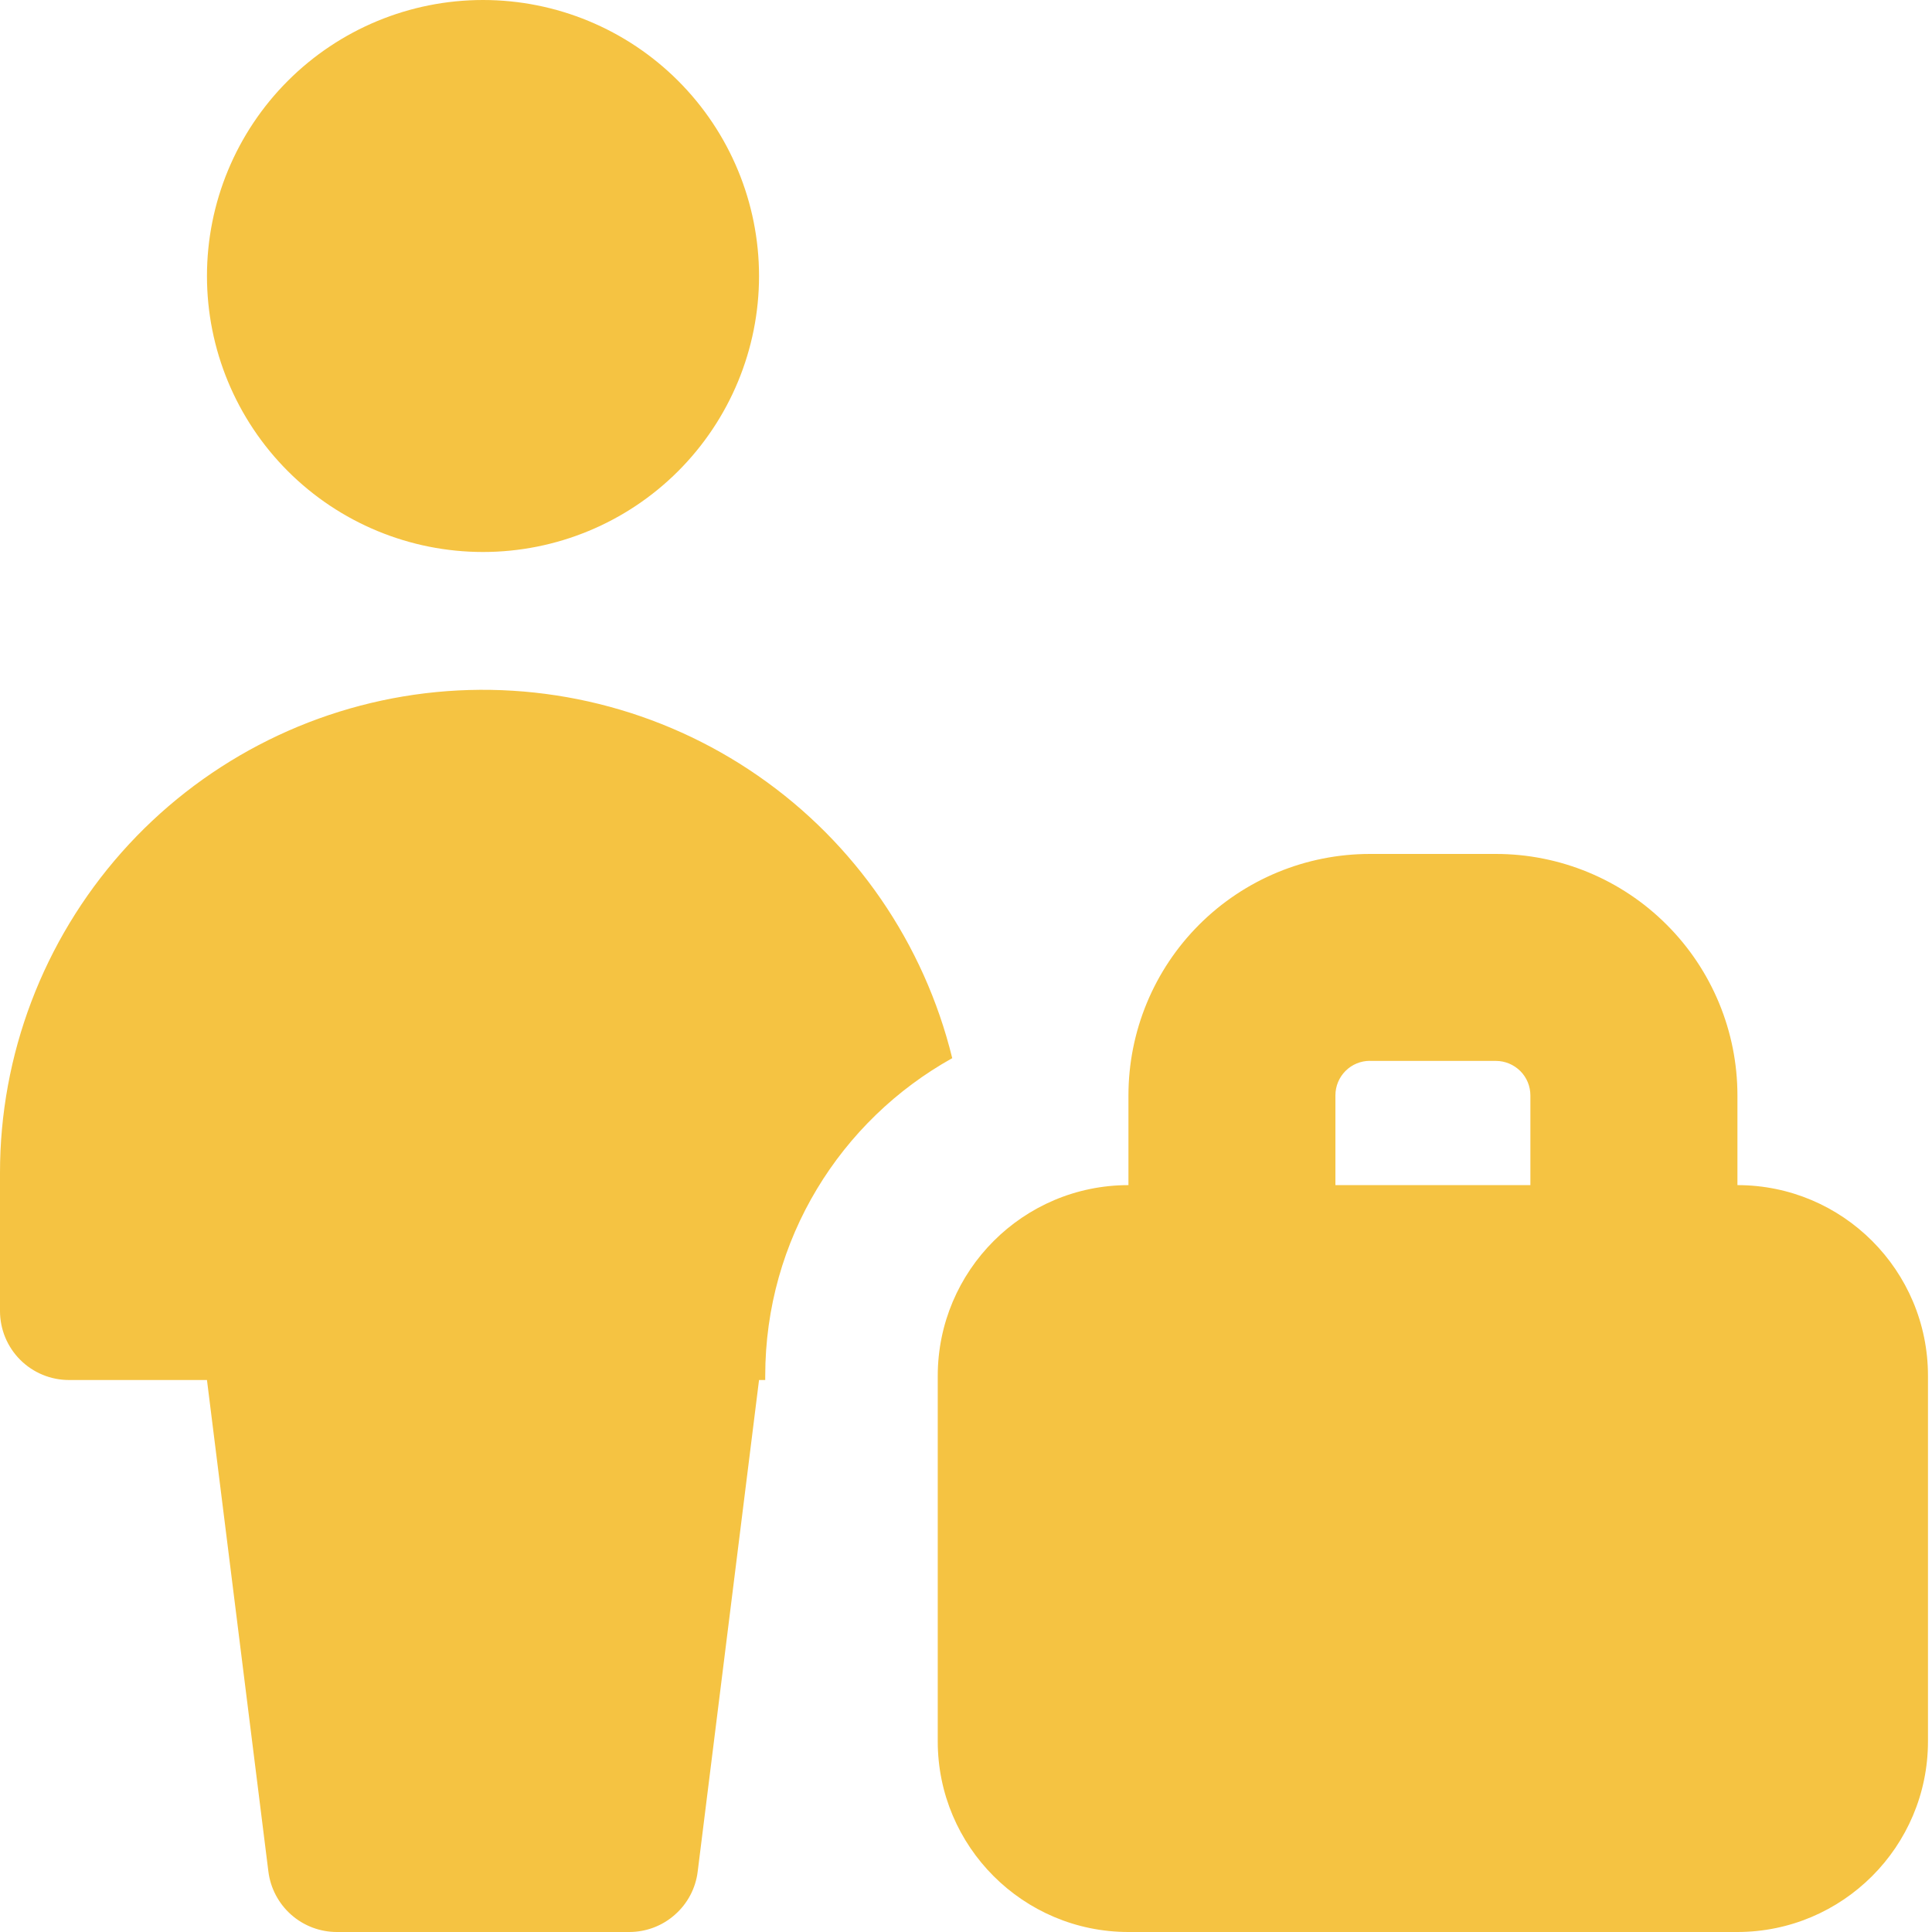 <svg width="24" height="24" viewBox="0 0 24 24" fill="none" xmlns="http://www.w3.org/2000/svg">
<g clip-path="url(#clip0_13129_91899)">
<path fill-rule="evenodd" clip-rule="evenodd" d="M6 6.857C6.909 6.857 7.781 6.496 8.424 5.853C9.067 5.21 9.429 4.338 9.429 3.429C9.429 2.519 9.067 1.647 8.424 1.004C7.781 0.361 6.909 0 6 0C5.091 0 4.219 0.361 3.576 1.004C2.933 1.647 2.571 2.519 2.571 3.429C2.571 4.338 2.933 5.21 3.576 5.853C4.219 6.496 5.091 6.857 6 6.857ZM9.506 17.143V17.091C9.506 15.394 10.443 13.917 11.829 13.145C11.48 11.72 10.622 10.471 9.415 9.636C8.209 8.801 6.738 8.437 5.282 8.612C3.825 8.788 2.483 9.491 1.51 10.589C0.537 11.688 -0.001 13.104 4.39325e-07 14.571V16.286C4.39325e-07 16.513 0.09 16.731 0.251 16.892C0.412 17.053 0.63 17.143 0.857 17.143H2.571L3.334 23.249C3.36 23.456 3.461 23.647 3.617 23.785C3.774 23.924 3.976 24 4.185 24H7.817C8.026 24 8.228 23.924 8.384 23.785C8.541 23.647 8.642 23.456 8.667 23.249L9.429 17.143H9.506ZM17.018 13.178C16.904 13.178 16.795 13.223 16.715 13.303C16.634 13.384 16.589 13.493 16.589 13.606V14.722H19.011V13.608C19.011 13.494 18.966 13.385 18.886 13.305C18.805 13.225 18.697 13.179 18.583 13.179H17.018V13.178ZM14.018 13.606V14.722C12.71 14.722 11.649 15.785 11.649 17.093V21.631C11.649 22.939 12.71 24 14.018 24H21.581C22.889 24 23.95 22.939 23.95 21.631V17.091C23.95 15.783 22.891 14.722 21.583 14.722V13.608C21.583 12.812 21.267 12.049 20.704 11.487C20.142 10.924 19.378 10.608 18.583 10.608H17.018C16.222 10.608 15.459 10.924 14.896 11.487C14.334 12.049 14.018 12.812 14.018 13.608V13.606Z" fill="#F5C342"/>
</g>
<defs>
<clipPath id="clip0_13129_91899">
<rect width="24" height="24" fill="white"/>
</clipPath>
</defs>
</svg>
